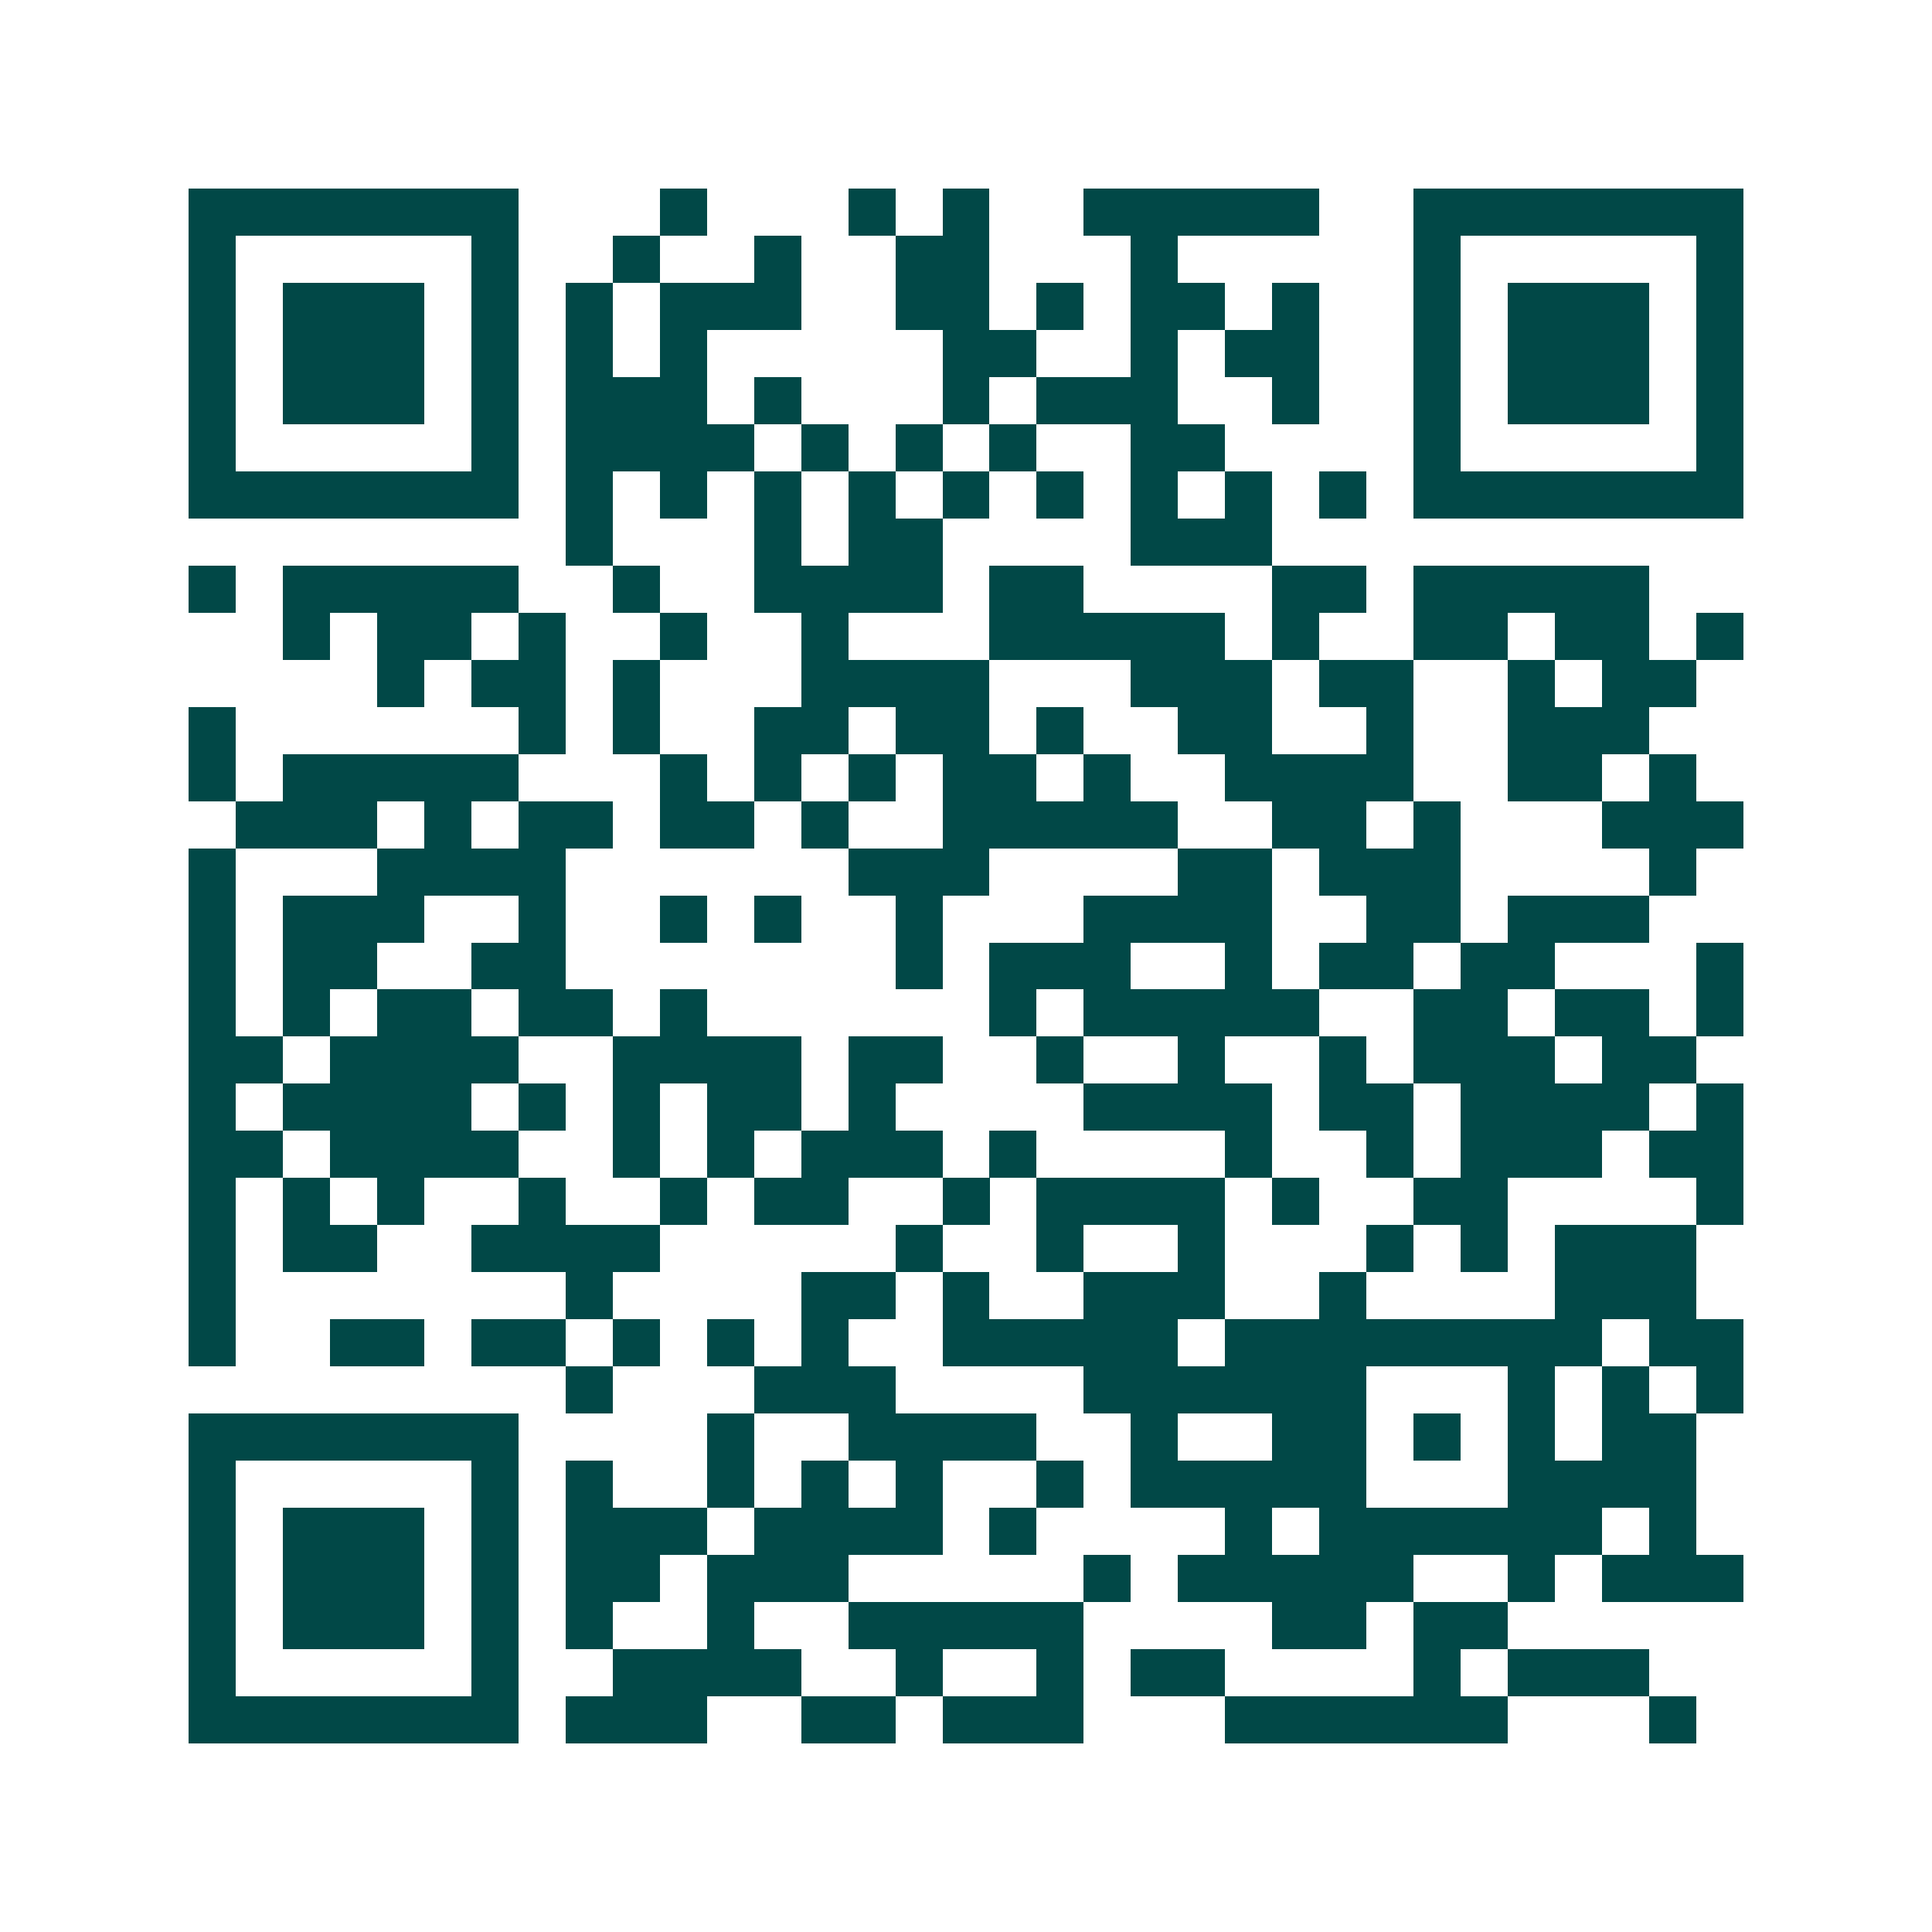 <svg xmlns="http://www.w3.org/2000/svg" width="200" height="200" viewBox="0 0 41 41" shape-rendering="crispEdges"><path fill="#ffffff" d="M0 0h41v41H0z"/><path stroke="#014847" d="M4 4.5h7m3 0h1m3 0h1m1 0h1m2 0h5m2 0h7M4 5.5h1m5 0h1m2 0h1m2 0h1m2 0h2m3 0h1m5 0h1m5 0h1M4 6.5h1m1 0h3m1 0h1m1 0h1m1 0h3m2 0h2m1 0h1m1 0h2m1 0h1m2 0h1m1 0h3m1 0h1M4 7.5h1m1 0h3m1 0h1m1 0h1m1 0h1m5 0h2m2 0h1m1 0h2m2 0h1m1 0h3m1 0h1M4 8.5h1m1 0h3m1 0h1m1 0h3m1 0h1m3 0h1m1 0h3m2 0h1m2 0h1m1 0h3m1 0h1M4 9.5h1m5 0h1m1 0h4m1 0h1m1 0h1m1 0h1m2 0h2m4 0h1m5 0h1M4 10.5h7m1 0h1m1 0h1m1 0h1m1 0h1m1 0h1m1 0h1m1 0h1m1 0h1m1 0h1m1 0h7M12 11.5h1m3 0h1m1 0h2m4 0h3M4 12.5h1m1 0h5m2 0h1m2 0h4m1 0h2m4 0h2m1 0h5M6 13.5h1m1 0h2m1 0h1m2 0h1m2 0h1m3 0h5m1 0h1m2 0h2m1 0h2m1 0h1M8 14.5h1m1 0h2m1 0h1m3 0h4m3 0h3m1 0h2m2 0h1m1 0h2M4 15.5h1m6 0h1m1 0h1m2 0h2m1 0h2m1 0h1m2 0h2m2 0h1m2 0h3M4 16.5h1m1 0h5m3 0h1m1 0h1m1 0h1m1 0h2m1 0h1m2 0h4m2 0h2m1 0h1M5 17.5h3m1 0h1m1 0h2m1 0h2m1 0h1m2 0h5m2 0h2m1 0h1m3 0h3M4 18.5h1m3 0h4m6 0h3m4 0h2m1 0h3m4 0h1M4 19.5h1m1 0h3m2 0h1m2 0h1m1 0h1m2 0h1m3 0h4m2 0h2m1 0h3M4 20.5h1m1 0h2m2 0h2m7 0h1m1 0h3m2 0h1m1 0h2m1 0h2m3 0h1M4 21.5h1m1 0h1m1 0h2m1 0h2m1 0h1m6 0h1m1 0h5m2 0h2m1 0h2m1 0h1M4 22.5h2m1 0h4m2 0h4m1 0h2m2 0h1m2 0h1m2 0h1m1 0h3m1 0h2M4 23.5h1m1 0h4m1 0h1m1 0h1m1 0h2m1 0h1m4 0h4m1 0h2m1 0h4m1 0h1M4 24.5h2m1 0h4m2 0h1m1 0h1m1 0h3m1 0h1m4 0h1m2 0h1m1 0h3m1 0h2M4 25.5h1m1 0h1m1 0h1m2 0h1m2 0h1m1 0h2m2 0h1m1 0h4m1 0h1m2 0h2m4 0h1M4 26.5h1m1 0h2m2 0h4m5 0h1m2 0h1m2 0h1m3 0h1m1 0h1m1 0h3M4 27.5h1m7 0h1m4 0h2m1 0h1m2 0h3m2 0h1m4 0h3M4 28.5h1m2 0h2m1 0h2m1 0h1m1 0h1m1 0h1m2 0h5m1 0h8m1 0h2M12 29.5h1m3 0h3m4 0h6m3 0h1m1 0h1m1 0h1M4 30.5h7m4 0h1m2 0h4m2 0h1m2 0h2m1 0h1m1 0h1m1 0h2M4 31.5h1m5 0h1m1 0h1m2 0h1m1 0h1m1 0h1m2 0h1m1 0h5m3 0h4M4 32.5h1m1 0h3m1 0h1m1 0h3m1 0h4m1 0h1m4 0h1m1 0h6m1 0h1M4 33.5h1m1 0h3m1 0h1m1 0h2m1 0h3m5 0h1m1 0h5m2 0h1m1 0h3M4 34.5h1m1 0h3m1 0h1m1 0h1m2 0h1m2 0h5m4 0h2m1 0h2M4 35.5h1m5 0h1m2 0h4m2 0h1m2 0h1m1 0h2m4 0h1m1 0h3M4 36.5h7m1 0h3m2 0h2m1 0h3m3 0h6m3 0h1"/></svg>
